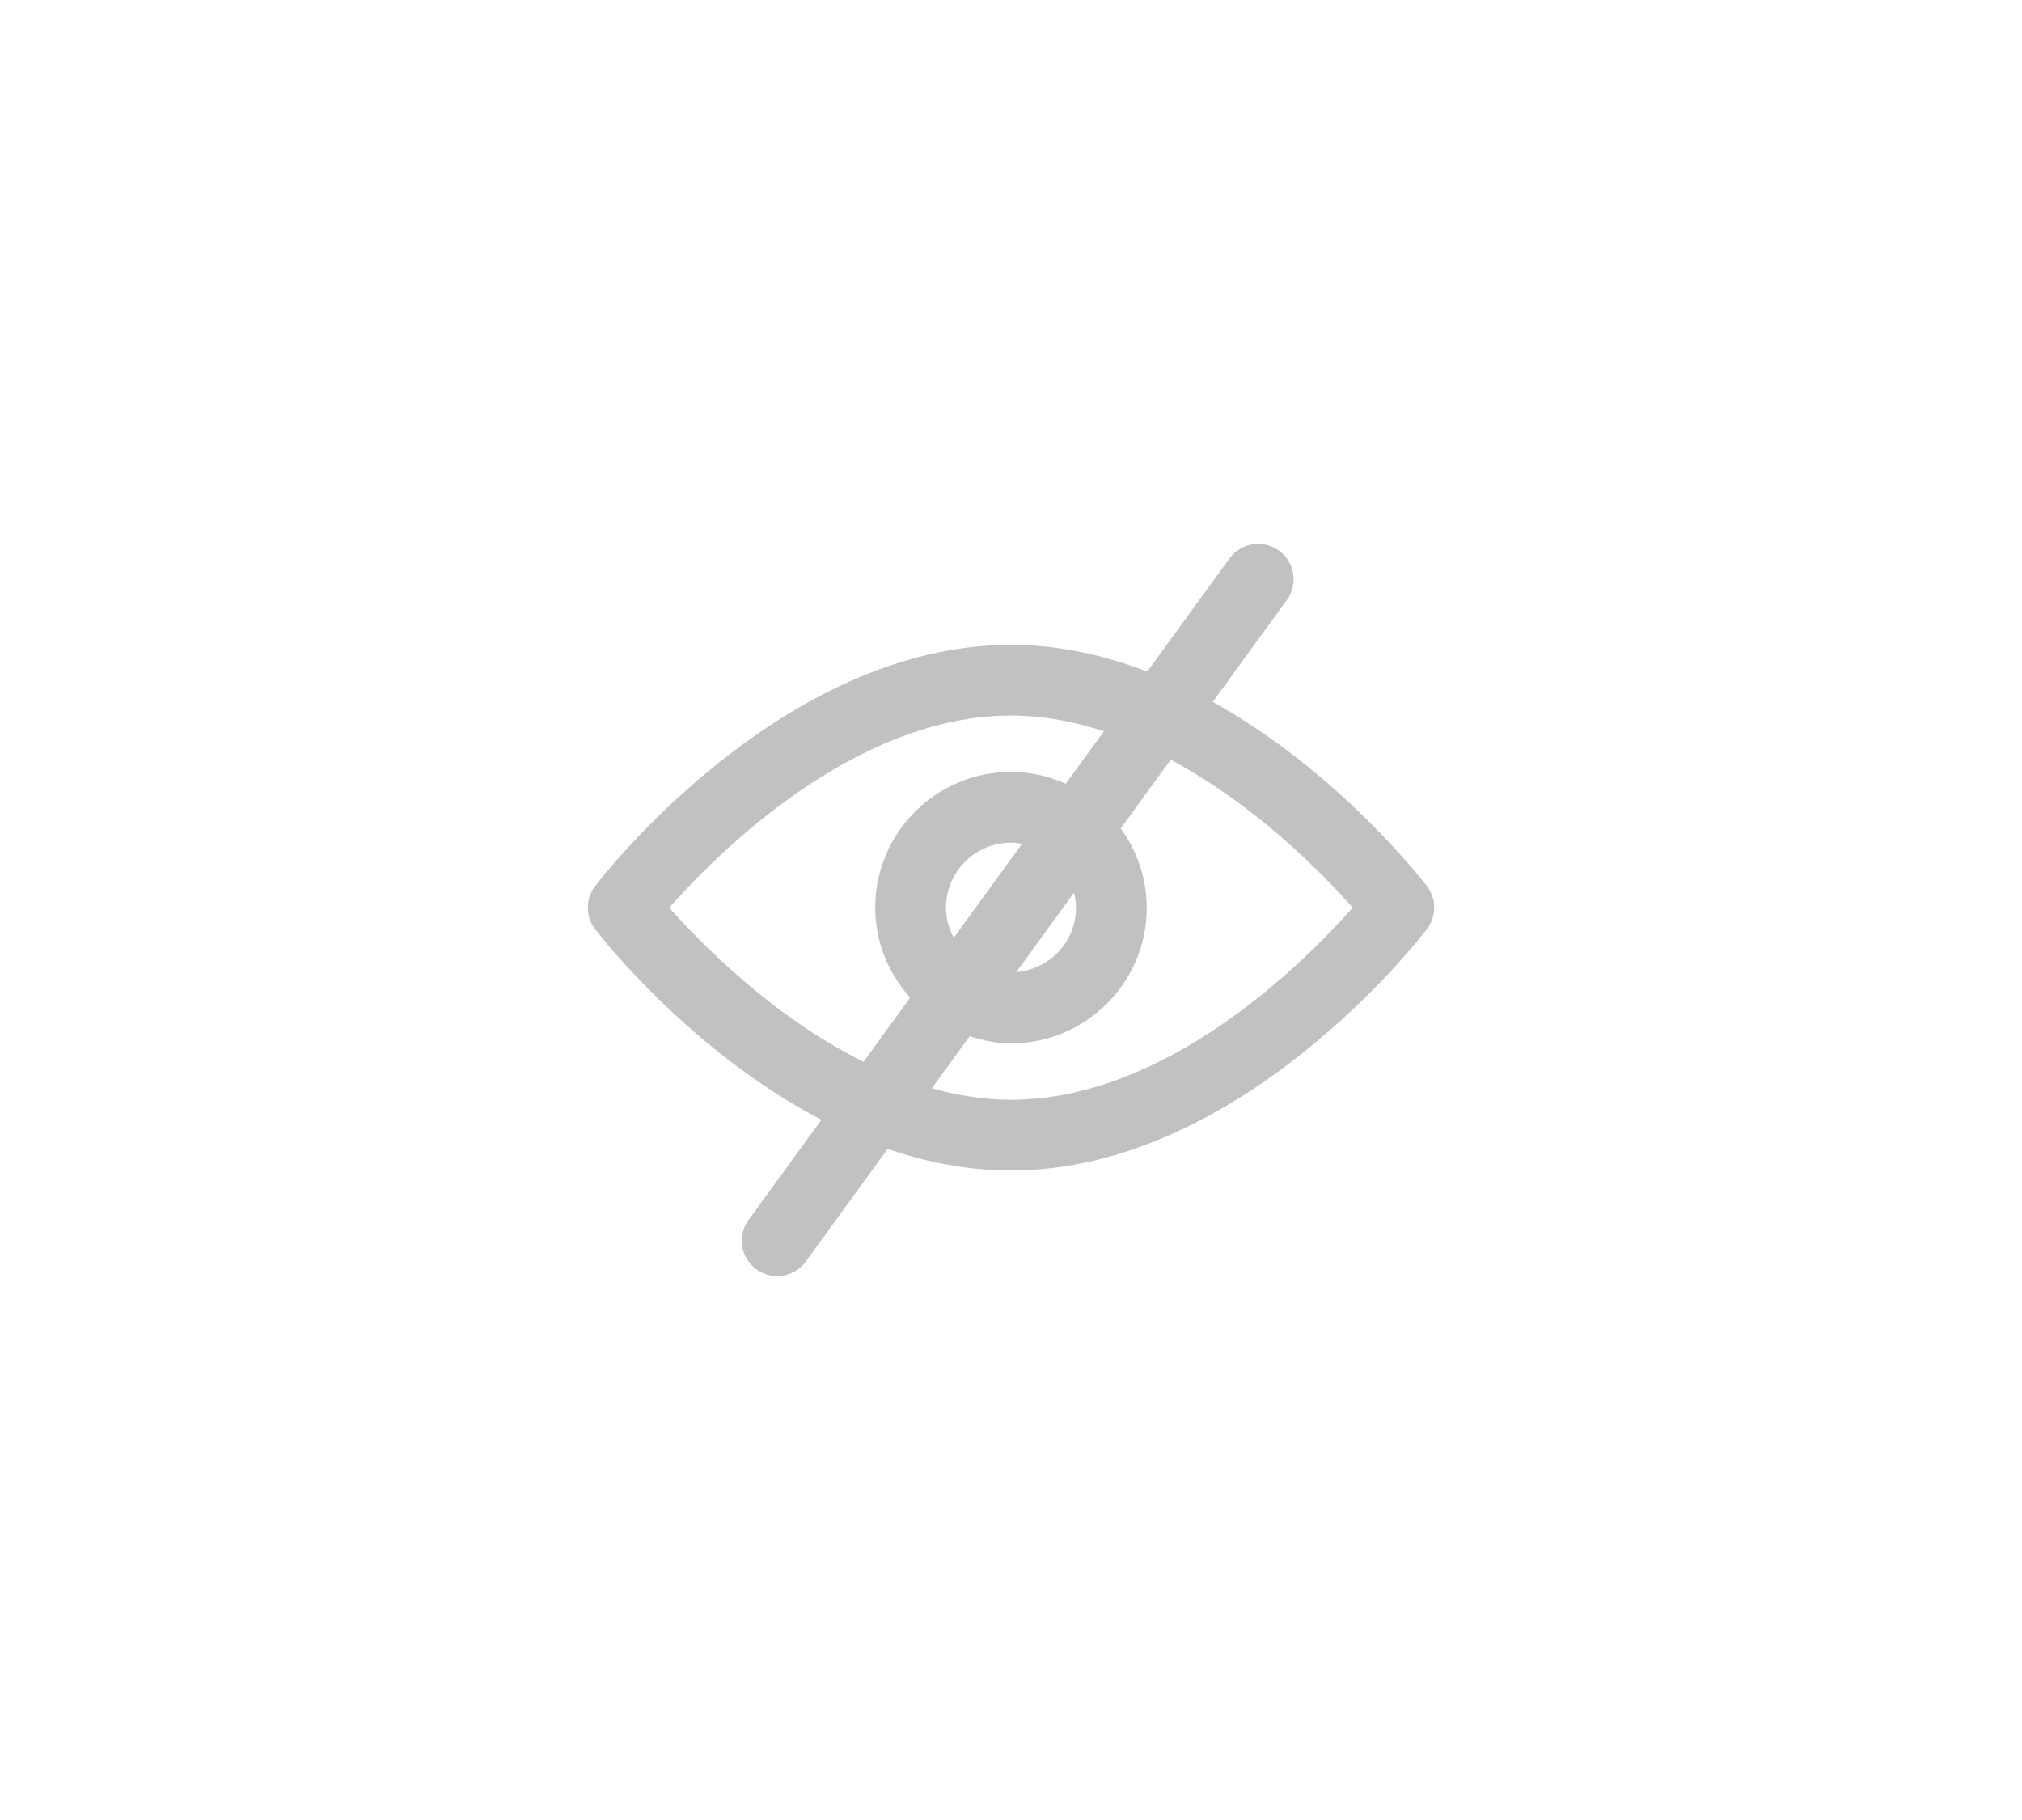 <?xml version="1.0" encoding="UTF-8"?>
<svg width="50px" height="45px" viewBox="0 0 50 45" version="1.1" xmlns="http://www.w3.org/2000/svg" xmlns:xlink="http://www.w3.org/1999/xlink">
    <!-- Generator: Sketch 59.1 (86144) - https://sketch.com -->
    <title>Deadpool/Icons/Dark/Toolbar/Icons-Toolbar-HideLabels</title>
    <desc>Created with Sketch.</desc>
    <g id="Deadpool/Icons/Dark/Toolbar/Icons-Toolbar-HideLabels" stroke="none" stroke-width="1" fill="none" fill-rule="evenodd">
        <path d="M25,27.192 C24.328,27.192 23.674,27.084 23.041,26.908 L23.977,25.622 C24.3,25.727 24.64,25.798 25,25.798 C26.852,25.798 28.357,24.293 28.357,22.442 C28.357,21.709 28.113,21.036 27.713,20.483 L28.948,18.785 C31.046,19.901 32.694,21.589 33.449,22.442 C32.264,23.782 28.869,27.192 25,27.192 M23.392,22.442 C23.392,21.555 24.113,20.835 25,20.835 C25.095,20.835 25.186,20.846 25.274,20.862 L23.584,23.186 C23.465,22.963 23.392,22.712 23.392,22.442 M26.607,22.442 C26.607,23.284 25.954,23.969 25.13,24.036 L26.559,22.07 C26.588,22.189 26.607,22.313 26.607,22.442 M16.55,22.442 C17.735,21.101 21.13,17.692 25,17.692 C25.791,17.692 26.561,17.84 27.299,18.079 L26.355,19.377 C25.939,19.192 25.483,19.085 25,19.085 C23.148,19.085 21.643,20.59 21.643,22.442 C21.643,23.299 21.976,24.074 22.506,24.668 L21.354,26.254 C19.113,25.143 17.34,23.335 16.55,22.442 M35.285,21.911 C35.16,21.746 33.078,19.067 29.988,17.355 L31.82,14.837 C32.105,14.446 32.019,13.899 31.628,13.615 C31.235,13.33 30.688,13.417 30.405,13.807 L28.37,16.605 C27.317,16.204 26.189,15.943 25,15.943 C19.335,15.943 14.899,21.668 14.714,21.911 C14.476,22.224 14.476,22.659 14.714,22.972 C14.845,23.143 17.056,25.989 20.311,27.688 L18.511,30.163 C18.226,30.553 18.312,31.101 18.703,31.384 C18.858,31.498 19.038,31.552 19.216,31.552 C19.486,31.552 19.753,31.427 19.924,31.192 L21.951,28.406 C22.91,28.738 23.933,28.941 25,28.941 C30.663,28.941 35.099,23.216 35.285,22.972 C35.525,22.659 35.525,22.224 35.285,21.911" id="Fill-44" fill="#C1C1C1"></path>
    </g>
</svg>
